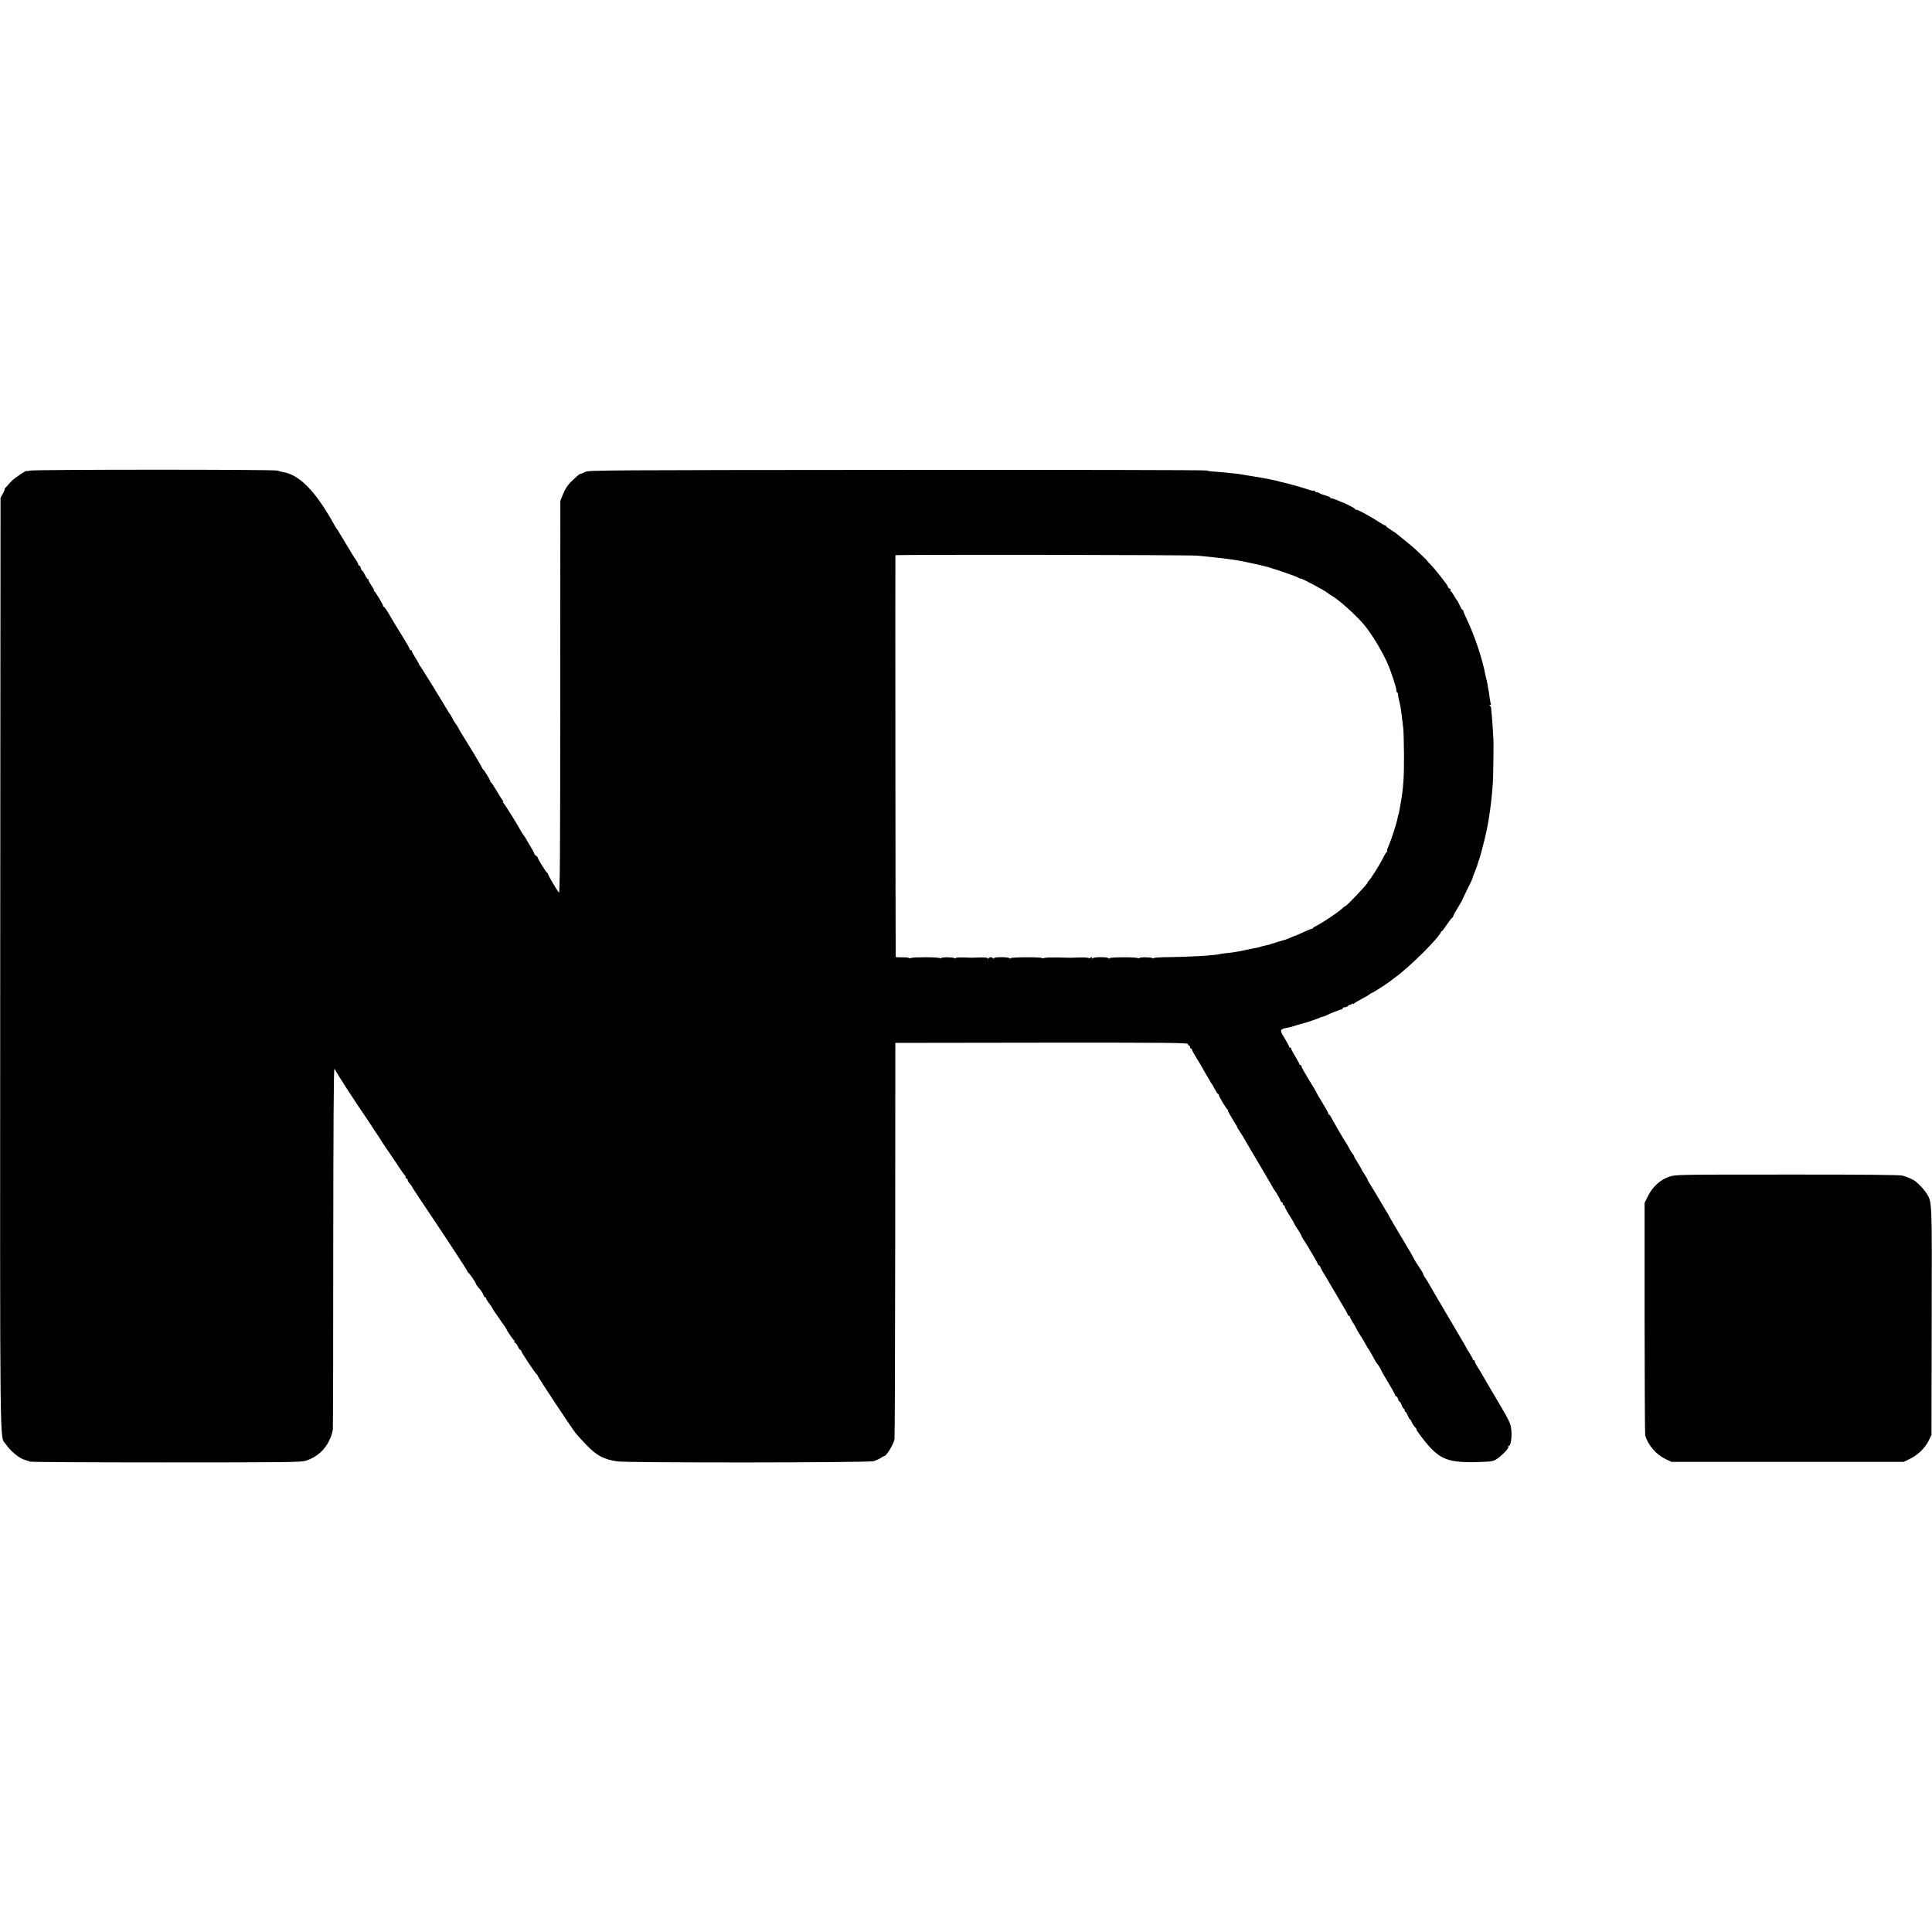 <?xml version="1.0" standalone="no"?>
<!DOCTYPE svg PUBLIC "-//W3C//DTD SVG 20010904//EN"
 "http://www.w3.org/TR/2001/REC-SVG-20010904/DTD/svg10.dtd">
<svg version="1.0" xmlns="http://www.w3.org/2000/svg"
 width="1872pt" height="1872pt" viewBox="0 0 1872 1872"
 preserveAspectRatio="xMidYMid meet">
<g transform="translate(0,1872) scale(0.1,-0.1)"
fill="#000000" stroke="none">
<path d="M288 14160 c-16 -4 -28 -7 -28 -4 0 13 -119 -66 -151 -100 -60 -65
-69 -76 -64 -76 3 0 -5 -19 -17 -42 l-23 -43 -3 -4505 c-2 -4930 -6 -4572 54
-4663 43 -66 136 -142 187 -153 4 -1 9 -3 12 -4 3 -1 9 -3 14 -4 5 0 13 -4 17
-8 4 -5 598 -8 1319 -8 1195 0 1316 2 1361 17 105 35 184 105 227 202 21 47
24 56 32 101 2 14 4 805 4 1758 1 1147 4 1732 11 1732 6 0 10 -5 10 -11 0 -8
218 -346 274 -424 8 -11 35 -51 60 -90 25 -38 51 -77 56 -85 10 -14 43 -64 65
-99 24 -38 71 -107 78 -116 4 -5 36 -53 70 -105 34 -52 65 -96 70 -98 4 -2 7
-10 7 -18 0 -8 5 -14 10 -14 6 0 10 -6 10 -13 0 -7 9 -23 20 -35 11 -12 20
-24 20 -27 0 -3 36 -58 79 -123 206 -305 461 -694 461 -702 0 -4 3 -10 8 -12
10 -4 72 -94 72 -105 0 -4 10 -20 22 -34 29 -32 47 -59 54 -81 4 -10 10 -18
15 -18 5 0 9 -5 9 -11 0 -6 14 -28 30 -49 17 -21 30 -41 30 -44 0 -3 12 -24
28 -45 15 -21 34 -49 42 -61 8 -12 27 -40 43 -61 15 -21 27 -41 27 -43 0 -9
64 -101 72 -104 5 -2 6 -8 2 -13 -3 -5 0 -9 6 -9 5 0 18 -16 27 -35 9 -19 20
-35 25 -35 4 0 8 -4 8 -10 0 -12 141 -224 152 -228 4 -2 8 -8 8 -13 0 -10 324
-500 368 -556 15 -19 64 -72 108 -118 97 -100 162 -134 294 -155 97 -15 2433
-13 2485 2 22 7 52 20 67 30 14 10 29 18 33 18 22 0 87 104 102 163 3 12 6
882 7 1932 l1 1910 1418 2 c1219 1 1417 -1 1417 -13 0 -8 5 -14 10 -14 6 0 10
-7 10 -15 0 -8 5 -15 10 -15 6 0 10 -6 10 -12 0 -7 21 -44 45 -83 24 -38 51
-83 60 -100 8 -16 26 -48 40 -70 14 -22 28 -47 32 -55 4 -8 9 -17 13 -20 3 -3
17 -26 30 -52 14 -27 28 -48 32 -48 5 0 8 -5 8 -11 0 -13 71 -131 85 -141 5
-4 7 -8 3 -8 -4 0 15 -36 42 -80 28 -44 50 -82 50 -86 0 -3 8 -18 19 -32 10
-15 28 -43 39 -62 10 -19 70 -120 132 -225 62 -104 124 -210 138 -235 13 -25
29 -51 35 -58 15 -19 47 -75 53 -94 4 -10 10 -18 15 -18 5 0 9 -7 9 -15 0 -8
5 -15 12 -15 6 0 9 -3 5 -6 -3 -3 16 -42 44 -85 27 -43 49 -81 49 -84 0 -3 8
-18 19 -33 26 -39 48 -75 51 -87 1 -5 14 -28 29 -50 29 -45 32 -50 90 -149 23
-38 41 -73 41 -77 0 -5 4 -9 9 -9 5 0 11 -8 14 -17 4 -10 17 -36 31 -58 14
-22 34 -54 43 -72 17 -30 144 -245 170 -288 7 -11 16 -28 19 -37 3 -10 10 -18
15 -18 5 0 9 -5 9 -10 0 -6 12 -29 27 -53 15 -23 28 -44 28 -47 2 -7 37 -67
62 -106 13 -19 30 -49 39 -67 9 -17 20 -34 23 -37 3 -3 17 -25 30 -50 43 -80
46 -84 59 -98 7 -8 19 -28 28 -45 8 -18 20 -41 27 -52 57 -94 117 -199 117
-206 0 -5 4 -9 10 -9 5 0 12 -11 16 -25 3 -14 10 -25 14 -25 5 0 14 -16 21
-35 7 -19 17 -35 21 -35 4 0 8 -7 8 -15 0 -8 4 -15 8 -15 5 0 14 -16 22 -35 8
-19 16 -35 19 -35 4 0 12 -13 19 -28 6 -16 21 -38 32 -50 12 -12 18 -22 15
-22 -4 0 6 -17 22 -38 182 -247 255 -284 548 -279 134 3 166 6 195 22 45 24
133 112 125 125 -3 6 -2 10 3 10 29 0 38 154 13 215 -23 55 -23 56 -161 290
-46 77 -94 160 -108 185 -14 25 -36 61 -49 80 -12 19 -23 40 -23 47 0 7 -4 13
-10 13 -5 0 -10 5 -10 11 0 6 -14 31 -30 56 -16 24 -30 46 -30 49 0 2 -27 50
-61 107 -33 56 -64 109 -69 117 -156 265 -216 366 -220 375 -3 5 -13 22 -22
38 -39 60 -52 82 -48 82 3 0 -9 20 -25 45 -48 73 -55 83 -71 115 -17 33 -21
40 -139 237 -44 73 -85 144 -92 158 -7 14 -21 39 -32 55 -10 17 -41 68 -68
115 -27 47 -64 107 -81 134 -18 28 -32 53 -32 57 0 5 -14 28 -30 52 -17 25
-30 48 -30 51 0 3 -16 30 -35 60 -19 30 -35 58 -35 62 0 4 -6 15 -14 23 -7 9
-24 36 -37 61 -13 25 -26 47 -29 50 -7 6 -129 216 -144 247 -6 13 -14 23 -18
23 -5 0 -8 5 -8 12 0 6 -25 51 -55 100 -30 48 -55 91 -55 93 0 3 -17 34 -38
68 -85 138 -112 186 -112 196 0 6 -4 11 -10 11 -5 0 -10 4 -10 9 0 5 -18 39
-40 75 -22 36 -40 70 -40 76 0 5 -4 10 -10 10 -5 0 -10 4 -10 10 0 5 -20 42
-44 82 -51 83 -50 86 44 103 8 1 22 5 30 8 12 5 81 25 110 32 27 6 156 51 160
55 3 3 14 7 25 8 11 2 35 12 55 22 19 10 37 18 40 18 3 1 22 8 42 16 21 9 42
16 48 16 5 0 10 5 10 10 0 6 9 10 19 10 11 0 27 7 35 16 9 8 16 12 16 8 0 -3
7 -1 15 6 8 7 15 9 15 4 0 -5 4 -4 8 1 4 6 36 25 72 44 36 18 72 40 81 47 8 8
19 14 22 14 9 0 145 87 178 114 15 12 39 30 53 40 134 97 412 372 438 435 4 9
7 12 7 8 1 -5 22 22 47 60 25 37 50 70 55 71 5 2 9 8 9 13 0 7 20 44 75 134 7
11 13 23 14 27 1 4 22 49 47 99 26 50 47 96 49 102 1 7 6 21 10 32 18 44 43
110 43 115 1 6 9 33 19 58 3 9 7 22 8 27 2 6 11 39 20 75 9 36 19 73 21 83 2
9 6 27 9 40 31 127 60 342 70 512 4 59 8 405 5 415 -1 3 -3 39 -5 80 -2 41 -7
104 -10 140 -4 36 -7 72 -7 80 -1 8 -6 18 -12 22 -7 5 -7 8 2 8 7 0 11 4 8 8
-3 5 -8 31 -12 58 -3 27 -8 58 -10 69 -3 11 -7 36 -10 55 -3 19 -7 43 -10 52
-3 10 -7 28 -10 40 -30 162 -104 384 -182 548 -20 41 -35 78 -34 83 1 4 -2 7
-6 7 -5 0 -17 19 -28 43 -10 23 -23 47 -29 53 -5 6 -19 27 -30 47 -11 20 -23
37 -28 37 -4 0 -5 5 -2 10 3 6 -1 13 -9 16 -9 3 -16 11 -16 18 0 13 -128 176
-172 219 -15 15 -28 29 -28 32 0 2 -23 26 -52 52 -28 26 -61 57 -72 68 -12 11
-55 47 -96 80 -41 33 -77 62 -80 65 -3 3 -26 19 -52 35 -27 17 -48 33 -48 38
0 4 -5 7 -11 7 -6 0 -29 13 -52 28 -72 49 -205 122 -222 122 -8 0 -15 4 -15 8
0 7 -104 60 -130 67 -3 1 -25 10 -50 21 -25 10 -48 18 -52 16 -5 -1 -8 2 -8 6
0 5 -23 15 -51 22 -27 8 -52 18 -55 22 -3 4 -14 8 -25 8 -10 0 -19 5 -19 11 0
5 -4 8 -9 5 -5 -3 -28 1 -52 10 -48 17 -210 62 -249 70 -14 2 -32 7 -40 10 -8
3 -26 8 -40 10 -14 3 -36 7 -50 10 -14 3 -36 8 -50 10 -14 2 -36 6 -50 9 -29
5 -78 13 -117 19 -16 2 -42 7 -60 10 -18 4 -58 8 -90 11 -32 3 -71 7 -88 9
-16 2 -55 5 -85 7 -30 1 -60 6 -65 10 -6 5 -1356 7 -3000 6 -2826 -2 -2992 -3
-3024 -19 -19 -10 -38 -18 -43 -18 -10 0 -17 -5 -74 -58 -52 -47 -77 -85 -104
-152 l-21 -53 -1 -1905 c0 -1521 -3 -1901 -13 -1891 -17 20 -105 168 -105 179
0 4 -3 10 -8 12 -10 4 -92 136 -92 148 0 5 -7 13 -16 18 -9 5 -16 13 -16 18
-1 8 -18 39 -82 147 -10 18 -21 34 -25 37 -3 3 -13 19 -22 35 -35 65 -163 270
-173 277 -6 4 -7 8 -2 8 5 0 2 8 -6 18 -8 9 -34 51 -58 92 -24 41 -47 77 -52
78 -4 2 -8 8 -8 13 0 12 -62 113 -72 117 -4 2 -8 8 -8 13 0 4 -42 76 -92 159
-51 83 -103 168 -116 188 -12 20 -25 44 -29 52 -4 8 -9 17 -12 20 -8 7 -29 41
-43 70 -7 14 -15 27 -18 30 -3 3 -15 21 -26 40 -79 133 -259 426 -267 431 -5
3 -7 8 -6 10 2 2 -14 30 -34 62 -20 31 -37 62 -37 67 0 6 -4 10 -10 10 -5 0
-10 4 -10 9 0 6 -28 55 -62 111 -81 130 -100 162 -144 238 -20 34 -40 62 -45
62 -5 0 -8 3 -7 8 3 9 -72 134 -86 144 -6 4 -7 8 -3 8 4 0 -6 20 -23 44 -16
25 -30 49 -30 55 0 6 -3 11 -7 11 -5 0 -17 18 -27 40 -11 22 -23 40 -27 40 -4
0 -10 11 -13 25 -4 14 -11 25 -16 25 -6 0 -10 6 -10 14 0 7 -9 24 -19 37 -10
14 -27 39 -37 56 -20 34 -116 194 -137 228 -7 11 -14 22 -17 25 -3 3 -12 17
-20 32 -182 330 -341 492 -505 515 -16 3 -37 9 -46 13 -21 12 -2365 11 -2401
0z m11312 -824 c99 -9 239 -24 290 -31 68 -9 107 -15 130 -20 14 -3 36 -7 50
-10 76 -15 163 -35 220 -51 105 -31 265 -87 288 -100 12 -8 22 -12 22 -9 0 9
243 -119 268 -143 7 -6 23 -17 35 -24 61 -32 225 -178 308 -274 78 -91 188
-273 241 -399 31 -75 78 -220 78 -242 0 -13 4 -23 8 -23 4 0 8 -8 8 -17 1 -18
6 -45 18 -93 8 -30 17 -93 32 -230 4 -30 7 -147 8 -260 1 -217 -6 -319 -29
-455 -20 -116 -23 -130 -25 -130 -2 0 -6 -17 -12 -50 -8 -37 -57 -191 -75
-231 -9 -21 -18 -42 -19 -46 -1 -5 -2 -10 -3 -13 0 -3 -1 -8 0 -11 0 -4 -3
-10 -8 -13 -4 -3 -19 -28 -33 -56 -33 -67 -121 -207 -140 -222 -8 -7 -12 -13
-8 -13 13 0 -203 -230 -217 -230 -3 0 -18 -11 -33 -25 -34 -33 -184 -134 -237
-160 -22 -11 -41 -23 -43 -27 -2 -5 -8 -8 -13 -8 -6 0 -40 -14 -77 -31 -36
-17 -71 -32 -77 -34 -5 -1 -28 -10 -50 -20 -22 -9 -44 -18 -50 -20 -5 -1 -37
-10 -70 -20 -33 -11 -63 -20 -67 -21 -5 -1 -9 -2 -10 -4 -4 -2 -24 -7 -62 -15
-16 -3 -33 -8 -36 -10 -4 -2 -22 -7 -41 -10 -19 -3 -75 -14 -125 -25 -50 -11
-117 -22 -149 -24 -32 -3 -65 -8 -74 -10 -42 -13 -302 -28 -488 -30 -84 0
-153 -5 -153 -9 0 -5 -5 -5 -12 -1 -17 11 -128 11 -128 1 0 -4 -5 -5 -12 -1
-19 12 -278 11 -278 -1 0 -7 -3 -7 -8 0 -9 14 -145 14 -154 0 -5 -6 -8 -5 -8
4 0 11 -3 11 -15 1 -8 -7 -15 -8 -15 -4 0 5 -37 8 -82 7 -46 -2 -90 -3 -98 -3
-8 0 -64 2 -125 3 -60 1 -117 -1 -126 -5 -9 -4 -19 -4 -23 -1 -11 11 -306 10
-306 -2 0 -7 -3 -7 -8 0 -9 14 -152 14 -152 0 0 -6 -3 -7 -8 0 -4 6 -14 10
-22 10 -8 0 -18 -4 -22 -10 -5 -7 -8 -7 -8 0 0 6 -29 9 -72 8 -84 -3 -71 -4
-166 0 -39 1 -72 -2 -72 -6 0 -5 -5 -5 -12 -1 -17 11 -128 11 -128 1 0 -4 -6
-5 -12 -1 -17 11 -258 12 -280 2 -9 -5 -19 -4 -22 0 -2 4 -32 7 -65 6 -34 -1
-62 1 -62 5 -2 13 -5 3886 -3 3891 4 8 2841 4 2924 -4z"/>
<path d="M16173 7318 c-85 -28 -159 -96 -204 -185 l-34 -68 0 -1120 c1 -616 3
-1127 6 -1135 31 -97 105 -182 195 -226 l59 -29 1125 0 1125 0 60 29 c78 39
145 102 181 174 l29 57 2 1100 c3 1189 4 1156 -50 1242 -23 37 -70 87 -109
118 -20 16 -79 42 -123 54 -27 7 -378 11 -1120 10 -1067 0 -1081 0 -1142 -21z"/>
</g>
</svg>
